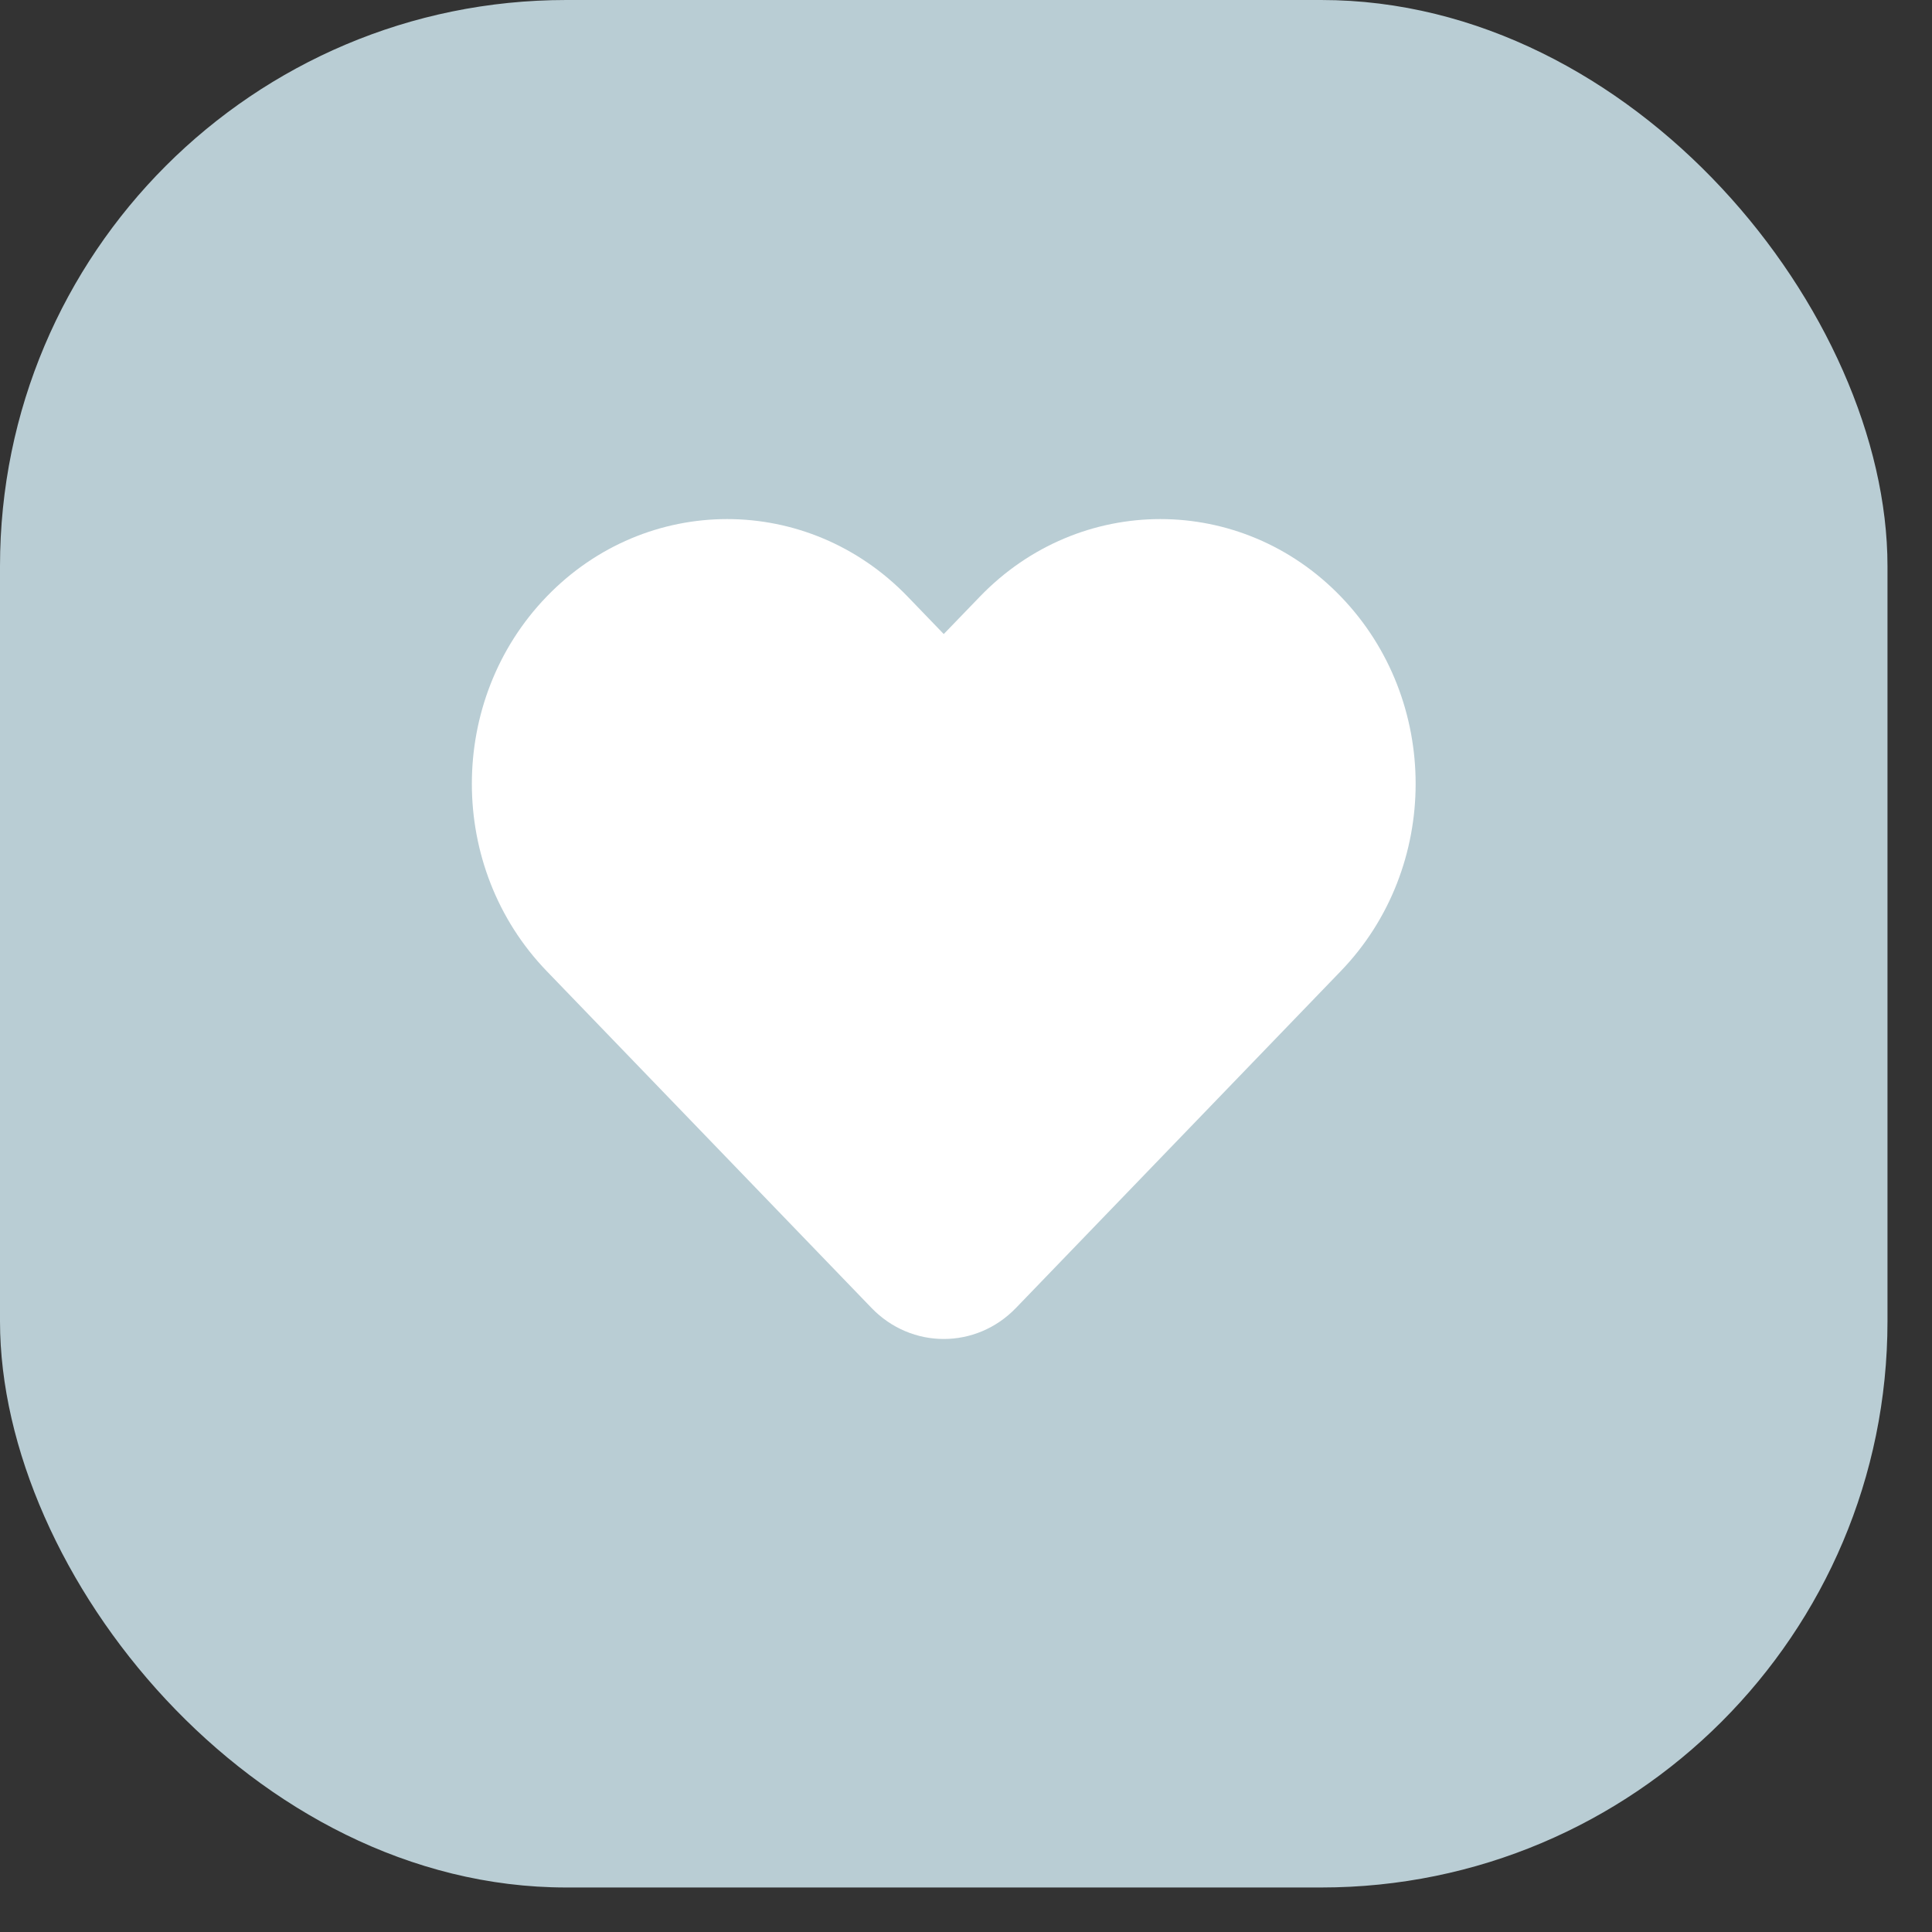 <?xml version="1.0" encoding="utf-8"?>
<svg xmlns="http://www.w3.org/2000/svg" fill="none" height="100%" overflow="visible" preserveAspectRatio="none" style="display: block;" viewBox="0 0 27 27" width="100%">
<rect x="0" y="0" width="27" height="27" fill="#333333" stroke="none"/>
<g id="Frame 41">
<rect fill="#B9CDD4" height="26.378" rx="7.913" width="26.378"/>
<g id="Group 113">
<path d="M13.694 8.338L13.189 8.861L12.685 8.338C11.291 6.893 9.033 6.893 7.639 8.338C6.246 9.782 6.246 12.125 7.639 13.57L12.18 18.279C12.737 18.857 13.641 18.857 14.198 18.279L18.739 13.57C20.132 12.125 20.132 9.782 18.739 8.338C17.346 6.893 15.087 6.893 13.694 8.338Z" fill="white" id="Vector"/>
</g>
</g>
</svg>